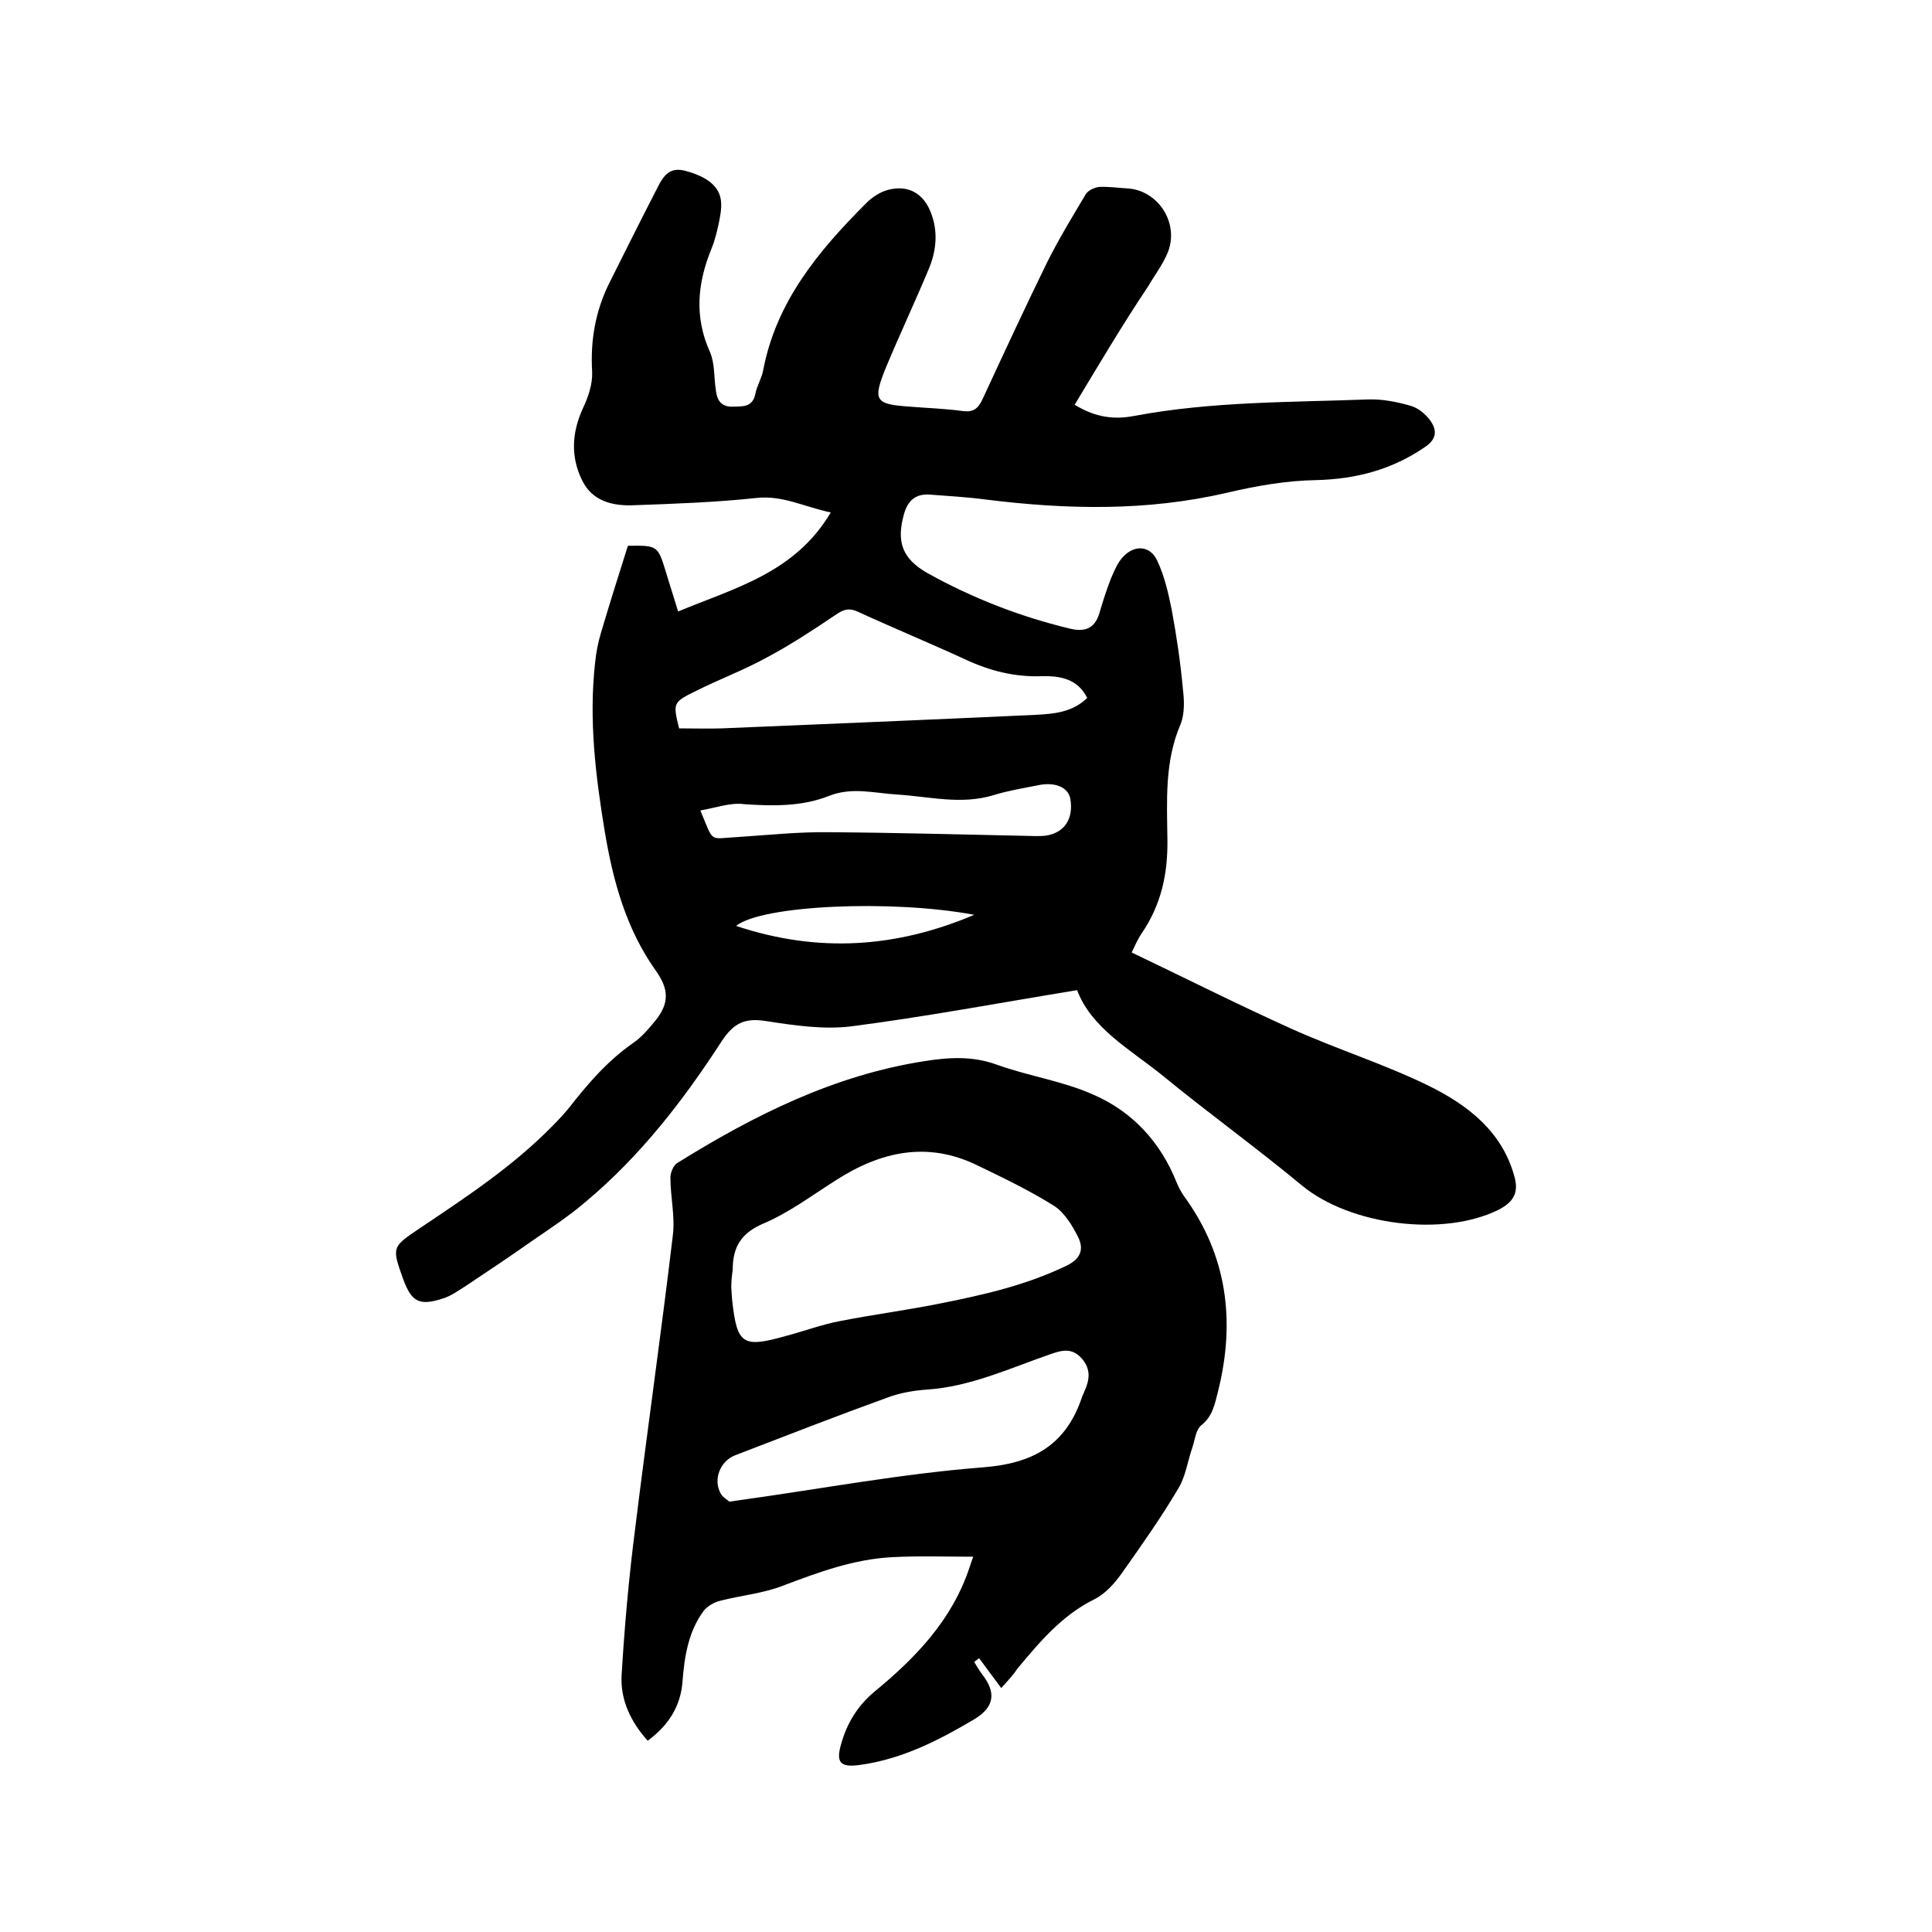 <svg enable-background="new 0 0 400 400" viewBox="0 0 400 400" xmlns="http://www.w3.org/2000/svg"><path d="m222.5 83.8c4.4 2.7 8.3 3.1 12.4 2.3 16-3 32.2-2.8 48.4-3.4 2.9-.1 5.9.5 8.7 1.3 1.5.4 3 1.6 4 2.9 1.5 2 1.6 3.9-.9 5.6-6.8 4.7-14.3 6.7-22.6 6.9-6.2.1-12.4 1.2-18.4 2.6-16.7 3.9-33.4 3.5-50.2 1.4-3.8-.5-7.6-.7-11.4-1-2.9-.2-4.5 1.2-5.3 3.9-1.7 5.9-.4 9.4 4.9 12.4 9.2 5.1 18.9 8.9 29.2 11.4 3.1.8 5.3.2 6.3-3.1.7-2.4 1.5-4.9 2.4-7.2.7-1.6 1.4-3.4 2.6-4.6 2.4-2.5 5.6-2.2 7 .9 1.5 3.2 2.3 6.7 3 10.2 1 5.4 1.8 10.8 2.3 16.3.3 2.4.4 5.2-.5 7.4-3.3 7.7-2.8 15.8-2.7 23.8.1 7.2-1.3 13.5-5.3 19.4-.9 1.3-1.5 2.8-2.1 4 11.1 5.3 22 10.8 33.1 15.8 9.3 4.2 19.2 7.3 28.4 11.8 8.1 4 15.3 9.5 17.8 19 .8 3.1-.2 5-3.2 6.6-11.5 5.8-30.9 3.3-40.9-5-9.4-7.8-19.4-15-28.9-22.8-6.7-5.4-14.6-9.7-17.6-17.6-15.9 2.6-31.3 5.5-46.8 7.5-5.7.7-11.8-.2-17.6-1.1-4.4-.7-6.7.4-9.2 4.2-7.9 12.2-16.8 23.7-28 33.1-3.6 3.1-7.6 5.7-11.5 8.4-4.4 3.1-8.9 6.1-13.4 9.1-1.6 1-3.2 2.2-5 2.7-4.7 1.5-6.3.6-8-4-2.4-6.7-2.4-6.7 3.4-10.6 9.7-6.5 19.4-12.9 27.6-21.3 1.1-1.1 2.2-2.3 3.2-3.5 3.9-5 8-9.8 13.3-13.5 1.8-1.2 3.3-3 4.7-4.7 2.9-3.6 2.8-6.5.1-10.3-6.2-8.7-8.9-18.7-10.6-28.9-1.9-11.5-3.3-23.1-2-34.8.2-2.1.6-4.2 1.2-6.2 1.8-6.1 3.7-12.1 5.6-18.1 6.1-.1 6.2 0 7.8 5.2.8 2.7 1.7 5.4 2.6 8.4 11.8-4.9 24.2-8 31.6-20.5-5.6-1.2-10-3.6-15.4-3-8.4.9-16.9 1.2-25.3 1.5-4.4.2-8.7-.8-10.8-5.2-2.4-4.9-2.1-9.9.2-14.9 1.1-2.3 2-5 1.9-7.5-.4-6.6.7-12.8 3.7-18.7 3.3-6.6 6.6-13.2 10-19.8 1.2-2.3 2.5-4 5.7-3.1 4.4 1.2 7.1 3.2 7.3 6.5.1 1.4-.2 2.9-.5 4.4-.4 1.8-.8 3.5-1.5 5.2-2.9 7.1-3.6 14.1-.3 21.4 1 2.3.8 5.2 1.2 7.8.2 2 1 3.5 3.3 3.5 2.1-.1 4.3.3 4.9-2.7.3-1.6 1.3-3.2 1.6-4.8 2.7-14.3 11.5-24.8 21.4-34.7 1.2-1.2 2.9-2.3 4.5-2.7 4.2-1.1 7.4.8 8.9 4.9 1.5 4 1 8-.6 11.7-2.8 6.7-5.9 13.3-8.7 20-2.9 7.1-2.4 7.8 5 8.3 3.6.3 7.2.4 10.8.9 2.2.3 3.2-.5 4.1-2.4 4.4-9.5 8.8-19 13.4-28.4 2.4-4.8 5.2-9.4 8-14.1.5-.8 1.8-1.4 2.8-1.5 1.9-.1 3.8.2 5.7.3 6.4.3 10.9 7.1 8.5 13.2-1 2.5-2.7 4.7-4.1 7.1-5.3 7.9-10.2 16.2-15.2 24.5zm2.6 60.7c-2-4-5.7-4.6-9.4-4.5-5.6.2-10.8-1.1-15.9-3.5-7.4-3.4-14.9-6.5-22.3-9.9-1.8-.8-2.9-.4-4.5.7-4.6 3.1-9.3 6.2-14.2 8.8-4.7 2.6-9.8 4.5-14.6 6.9-4.9 2.4-4.9 2.5-3.6 7.8 3 0 6 .1 8.9 0 21.6-.9 43.3-1.8 64.9-2.8 3.8-.2 7.6-.5 10.7-3.5zm-80.1 23.3c2.9 6.9 1.7 5.8 7.7 5.5 6.3-.4 12.7-1.1 19-1 14.2.1 28.5.5 42.7.8.7 0 1.5 0 2.2-.1 3.8-.6 5.7-3.5 5-7.6-.4-2.4-3.2-3.6-6.8-2.8-3 .6-6.1 1.1-9 2-6.8 2.1-13.4.3-20.1-.1-4.7-.3-9.4-1.6-14.1.3-5.6 2.2-11.5 2.1-17.5 1.7-2.8-.4-5.7.7-9.1 1.3zm56.7 21.6c-17.1-3.2-44-2-49.3 2.3 17.1 5.7 33.3 4.5 49.3-2.3z"/><path d="m207.3 349.5c-1.7-2.3-3.1-4.2-4.6-6.2-.3.3-.7.5-1 .8.5.8 1 1.7 1.6 2.5 3 3.8 2.6 6.8-1.5 9.3-7.4 4.4-15 8.3-23.7 9.5-4.2.6-5.1-.5-3.9-4.5 1.2-4.2 3.4-7.8 6.9-10.7 8.5-7 16-14.8 19.6-25.6.2-.5.3-1 .8-2.3-5.9 0-11.4-.2-16.8.1-7.9.4-15.2 3.1-22.6 5.9-4.1 1.6-8.6 2-12.9 3.1-1.3.3-2.7 1.1-3.5 2.1-3.2 4.3-4 9.5-4.4 14.7s-3 9.1-7.2 12.2c-3.6-4-5.7-8.6-5.4-13.6.6-10.1 1.5-20.2 2.8-30.3 2.5-20.3 5.4-40.5 7.8-60.7.5-3.9-.5-8-.5-12 0-1 .6-2.5 1.4-3 15.9-9.9 32.5-18.2 51.2-21.1 5-.8 9.9-1.1 14.9.7 6.6 2.4 13.8 3.4 20.2 6.3 8 3.5 13.8 9.8 17.1 18.1.4 1 .9 1.9 1.5 2.8 9 12.3 10.7 25.9 7.1 40.4-.7 2.7-1.1 5.2-3.5 7.1-1.1.9-1.3 2.9-1.8 4.5-1 2.8-1.4 6-2.9 8.5-3.6 6.1-7.7 11.9-11.8 17.7-1.5 2.1-3.4 4.2-5.6 5.3-6.7 3.3-11.3 8.8-15.9 14.3-.7 1.1-1.7 2.2-3.4 4.1zm-55.9-83c.1 1.1.1 2 .2 2.8 1 9.1 2.2 9.8 11.1 7.3 3.8-1 7.5-2.4 11.3-3.1 6.6-1.3 13.4-2.2 20-3.5 9.1-1.8 18.2-3.8 26.7-7.9 3-1.4 3.8-3.4 2.5-6-1.2-2.4-2.8-5-4.9-6.4-5.1-3.2-10.5-5.8-15.9-8.4-10.4-5.1-20.1-2.9-29.4 3.1-4.9 3.1-9.7 6.7-14.9 8.9-4.7 2-6.4 4.9-6.4 9.6-.2 1.3-.3 2.6-.3 3.6zm-.4 44.4c1.3-.2 2-.3 2.8-.4 16.5-2.3 33-5.4 49.7-6.7 10.5-.8 17.2-4.7 20.5-14.5.1-.4.4-.8.5-1.2 1.1-2.4 1.4-4.6-.5-6.8-2-2.3-4.1-1.8-6.6-.9-8.4 2.9-16.5 6.7-25.5 7.3-2.8.2-5.7.7-8.3 1.7-10.5 3.8-21 7.9-31.4 11.9-3.1 1.2-4.6 5-3 7.9.4.8 1.4 1.3 1.8 1.7z"/></svg>